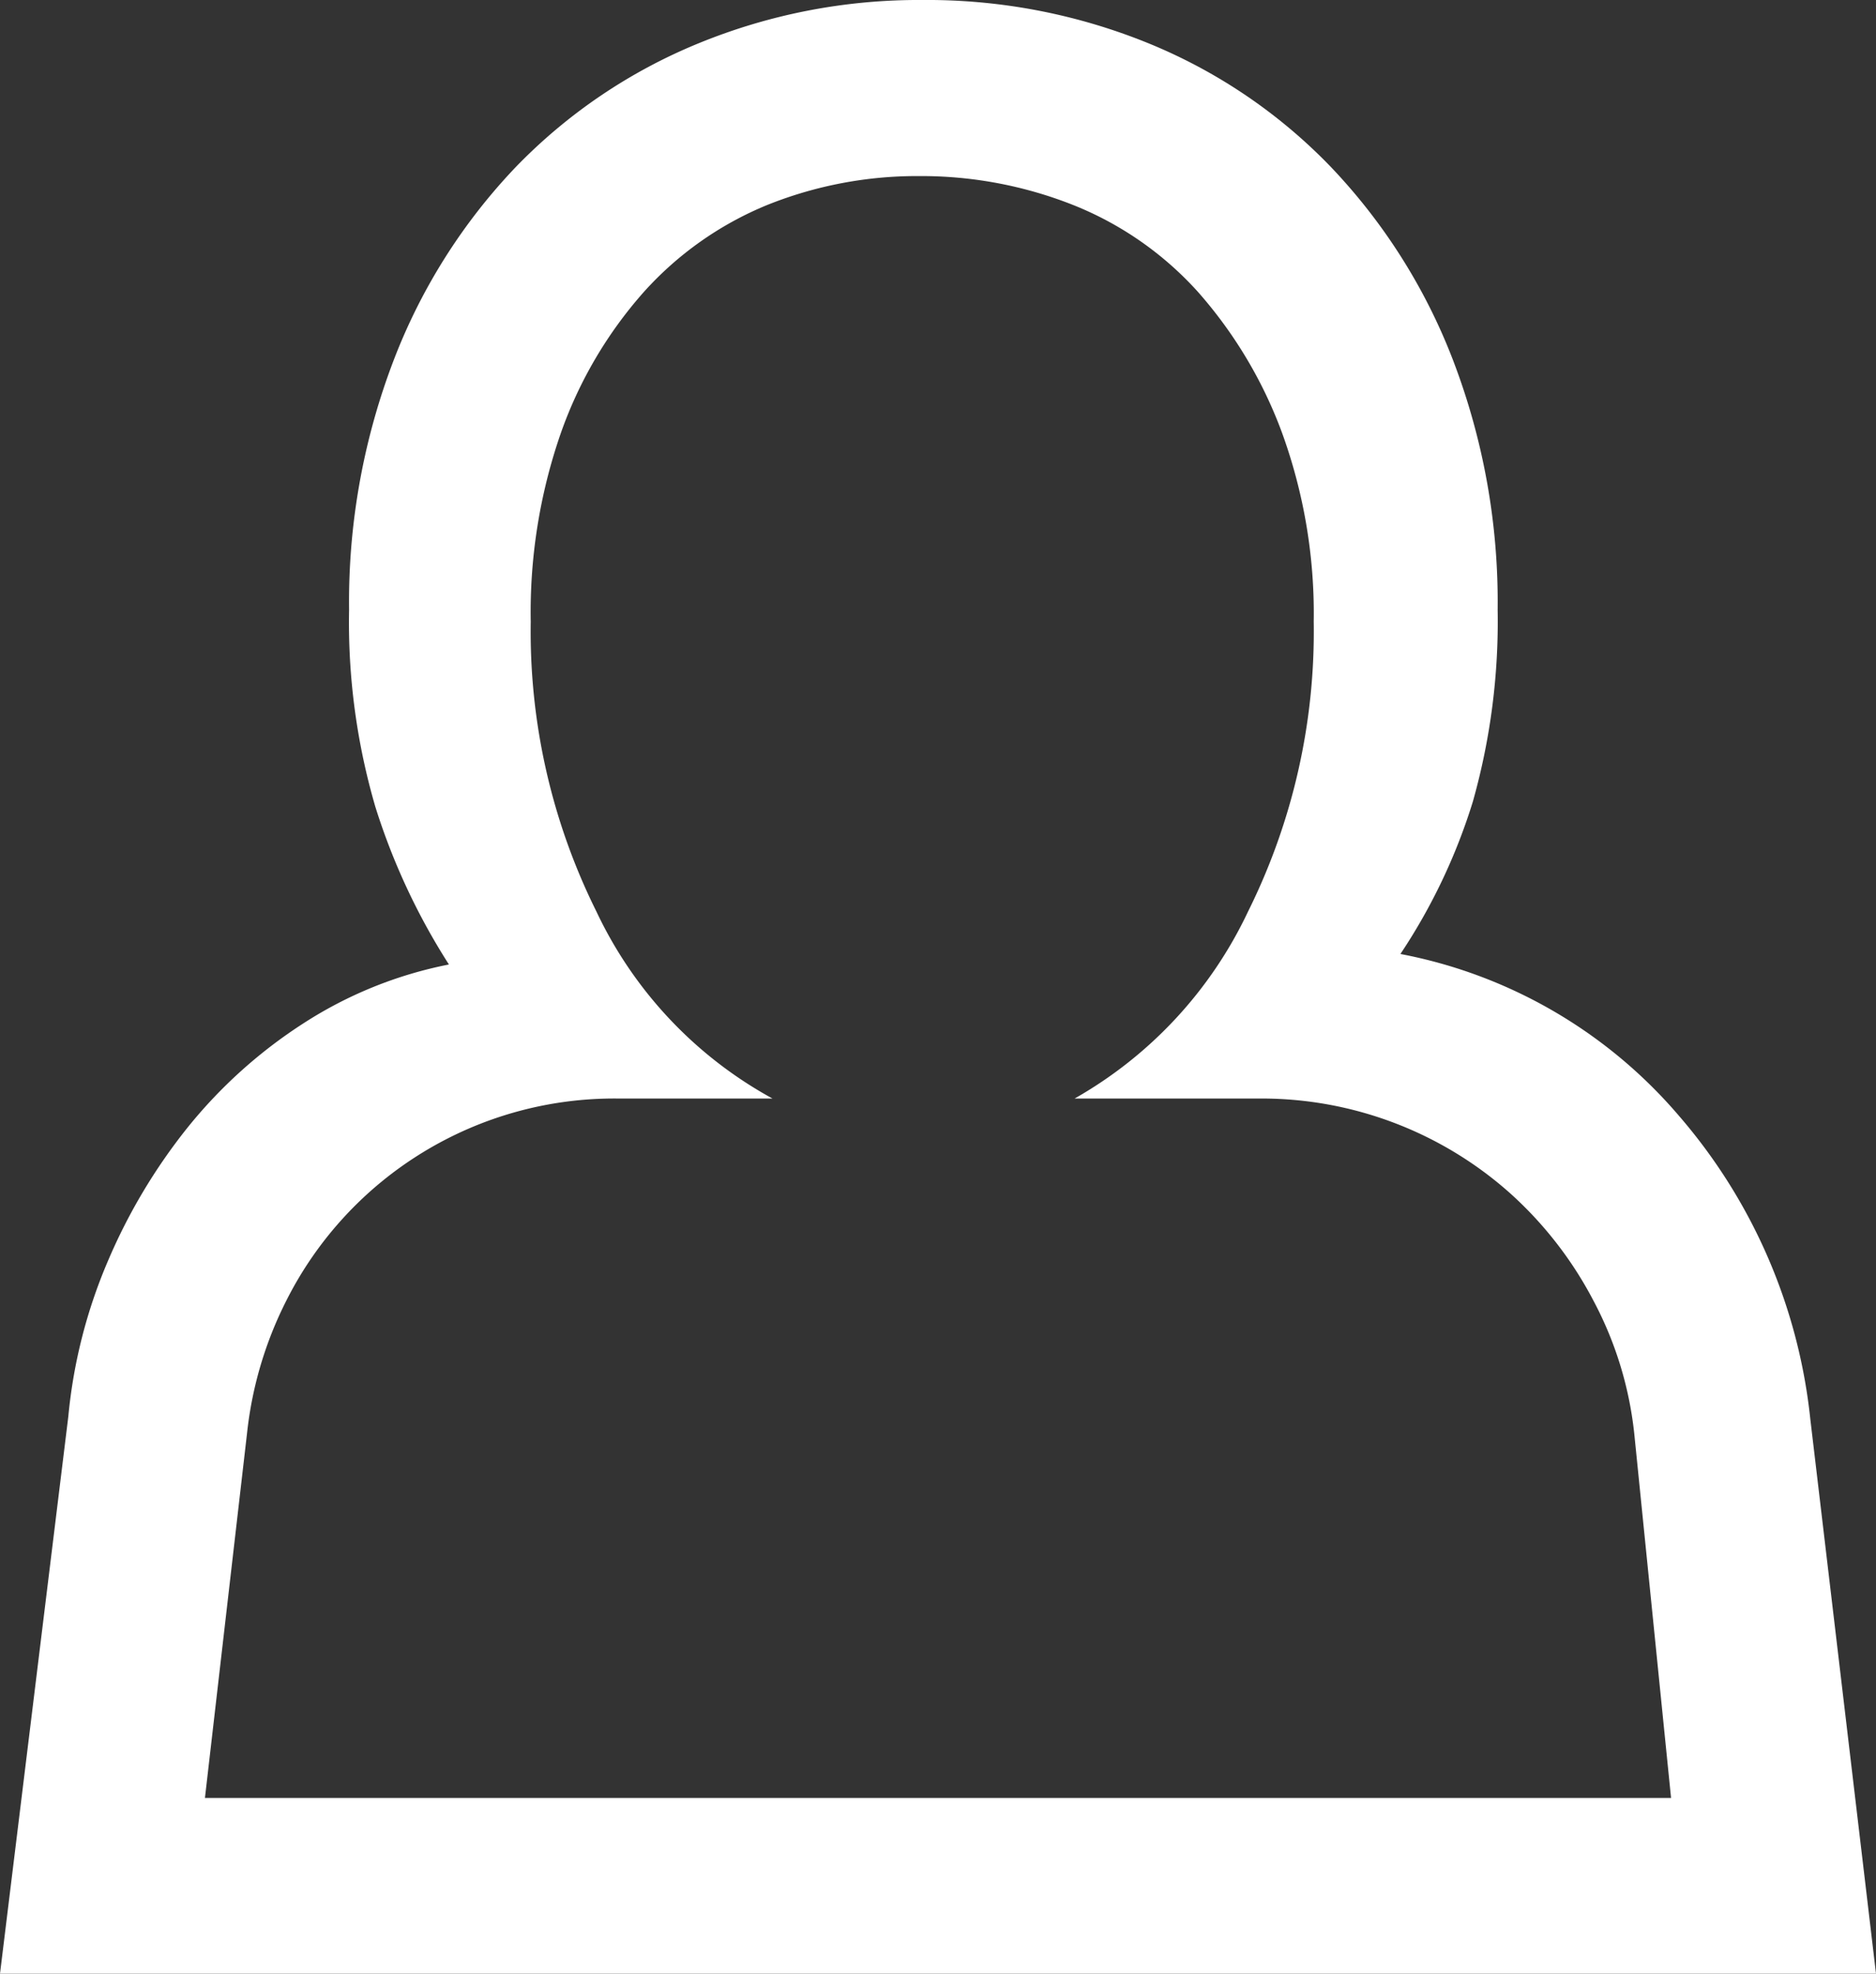 <svg xmlns="http://www.w3.org/2000/svg" width="49.98" height="52.57" viewBox="0 0 49.98 52.57"><rect x="0" y="0" width="49.98" height="52.57" fill="#333333" stroke="none"/><path d="M24.57,0a15.628,15.628,0,0,1,6.02,1.15,14.179,14.179,0,0,1,4.86,3.29,15.514,15.514,0,0,1,3.26,5.15,18.007,18.007,0,0,1,1.19,6.65,17.658,17.658,0,0,1-.66,5.11,15.61,15.61,0,0,1-1.93,4.06,12.935,12.935,0,0,1,7.42,4.31,14.687,14.687,0,0,1,3.5,8.08l1.75,14.77H0L1.82,37.73A13.791,13.791,0,0,1,2.87,33.6,15.206,15.206,0,0,1,5,30.03a12.973,12.973,0,0,1,3.08-2.77,11.056,11.056,0,0,1,3.88-1.57A17.482,17.482,0,0,1,10,21.49a17.52,17.52,0,0,1-.7-5.25,18.007,18.007,0,0,1,1.19-6.65,15.457,15.457,0,0,1,3.26-5.15,14.316,14.316,0,0,1,4.87-3.29A15.457,15.457,0,0,1,24.57,0ZM24.5,4.69a10.708,10.708,0,0,0-4.06.77,9.014,9.014,0,0,0-3.29,2.32,11.331,11.331,0,0,0-2.21,3.76,14.529,14.529,0,0,0-.8,5.02,16.739,16.739,0,0,0,1.75,7.72,11.042,11.042,0,0,0,4.69,4.98H16.45a9.78,9.78,0,0,0-8.82,5.38,10.214,10.214,0,0,0-1.05,3.55l-1.12,9.7H44.52l-.98-9.7a9.723,9.723,0,0,0-1.09-3.55,10.19,10.19,0,0,0-2.21-2.85,9.951,9.951,0,0,0-6.64-2.53H28.63a11.231,11.231,0,0,0,4.62-4.98A16.739,16.739,0,0,0,35,16.56a14.093,14.093,0,0,0-.84-5.02,11.847,11.847,0,0,0-2.24-3.76,8.912,8.912,0,0,0-3.33-2.32,10.989,10.989,0,0,0-4.1-.77Z" fill="#fff"/></svg>